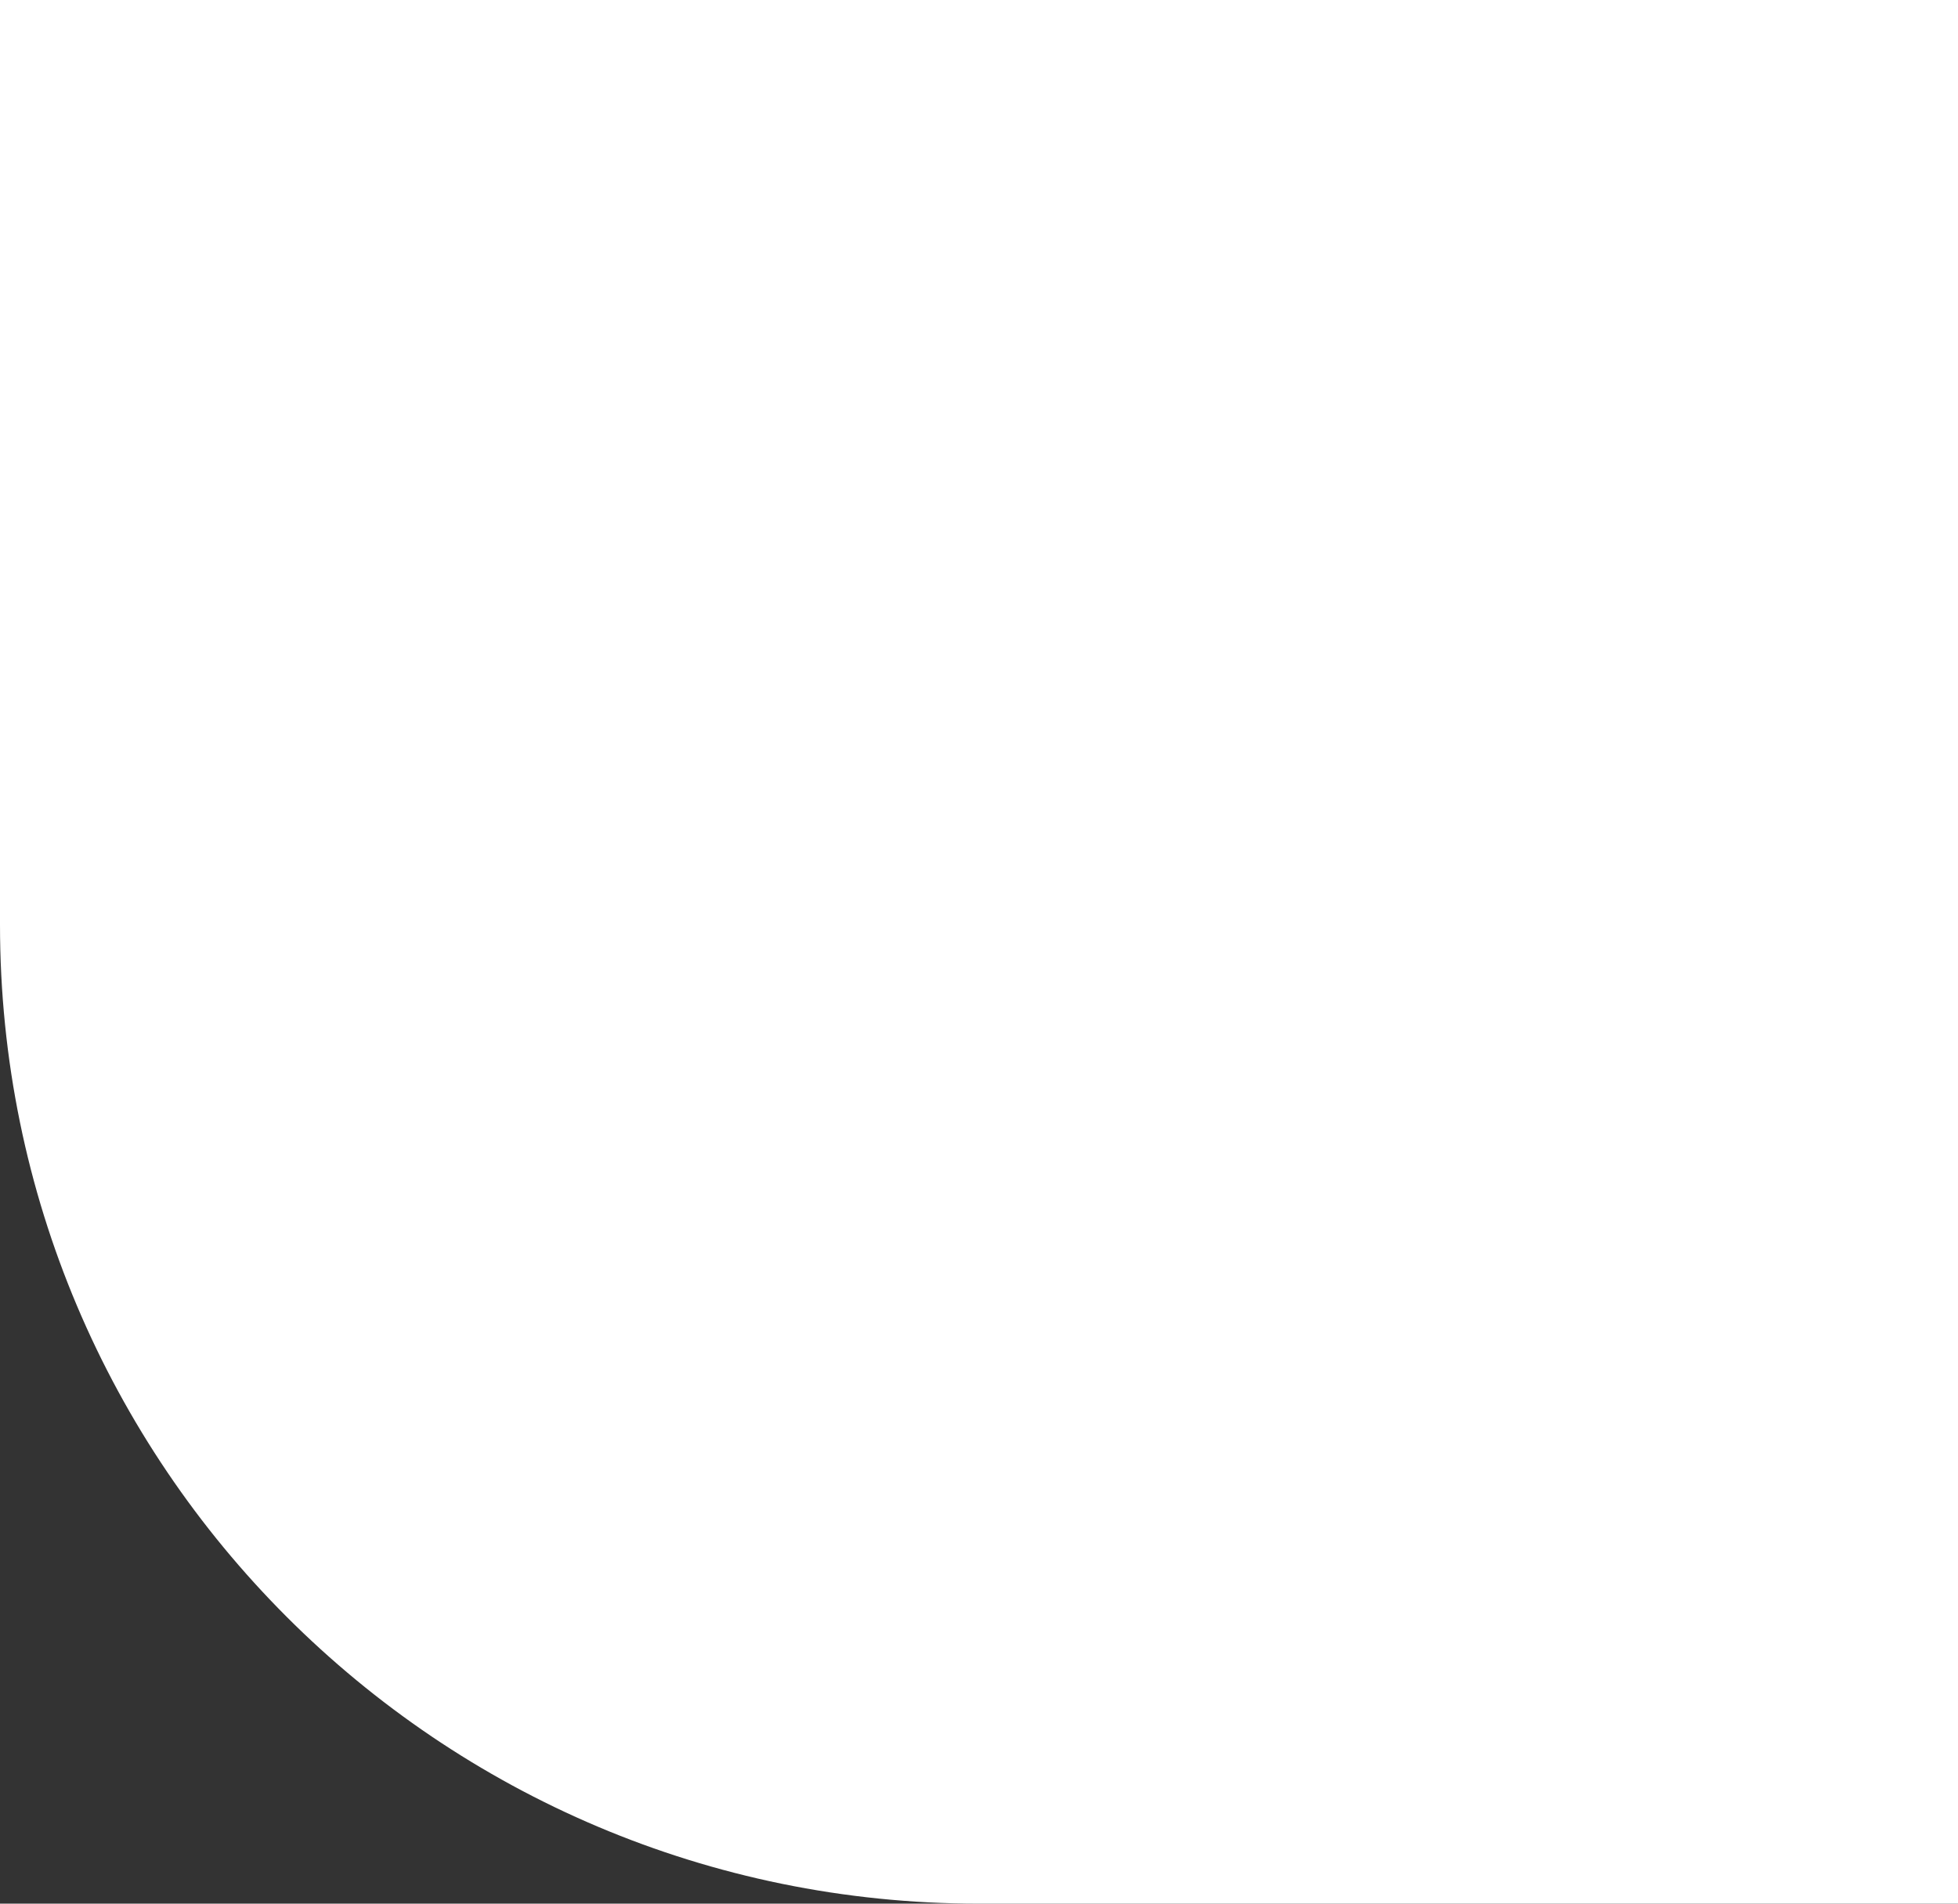 <?xml version="1.0" encoding="UTF-8"?> <svg xmlns="http://www.w3.org/2000/svg" width="1440" height="1400" viewBox="0 0 1440 1400" fill="none"><rect x="0" y="0" width="1440" height="1400" fill="#333333" stroke="none"/> <path d="M0 0H1440V1400H720C322.355 1400 0 1077.65 0 680V0Z" fill="white"></path> </svg> 